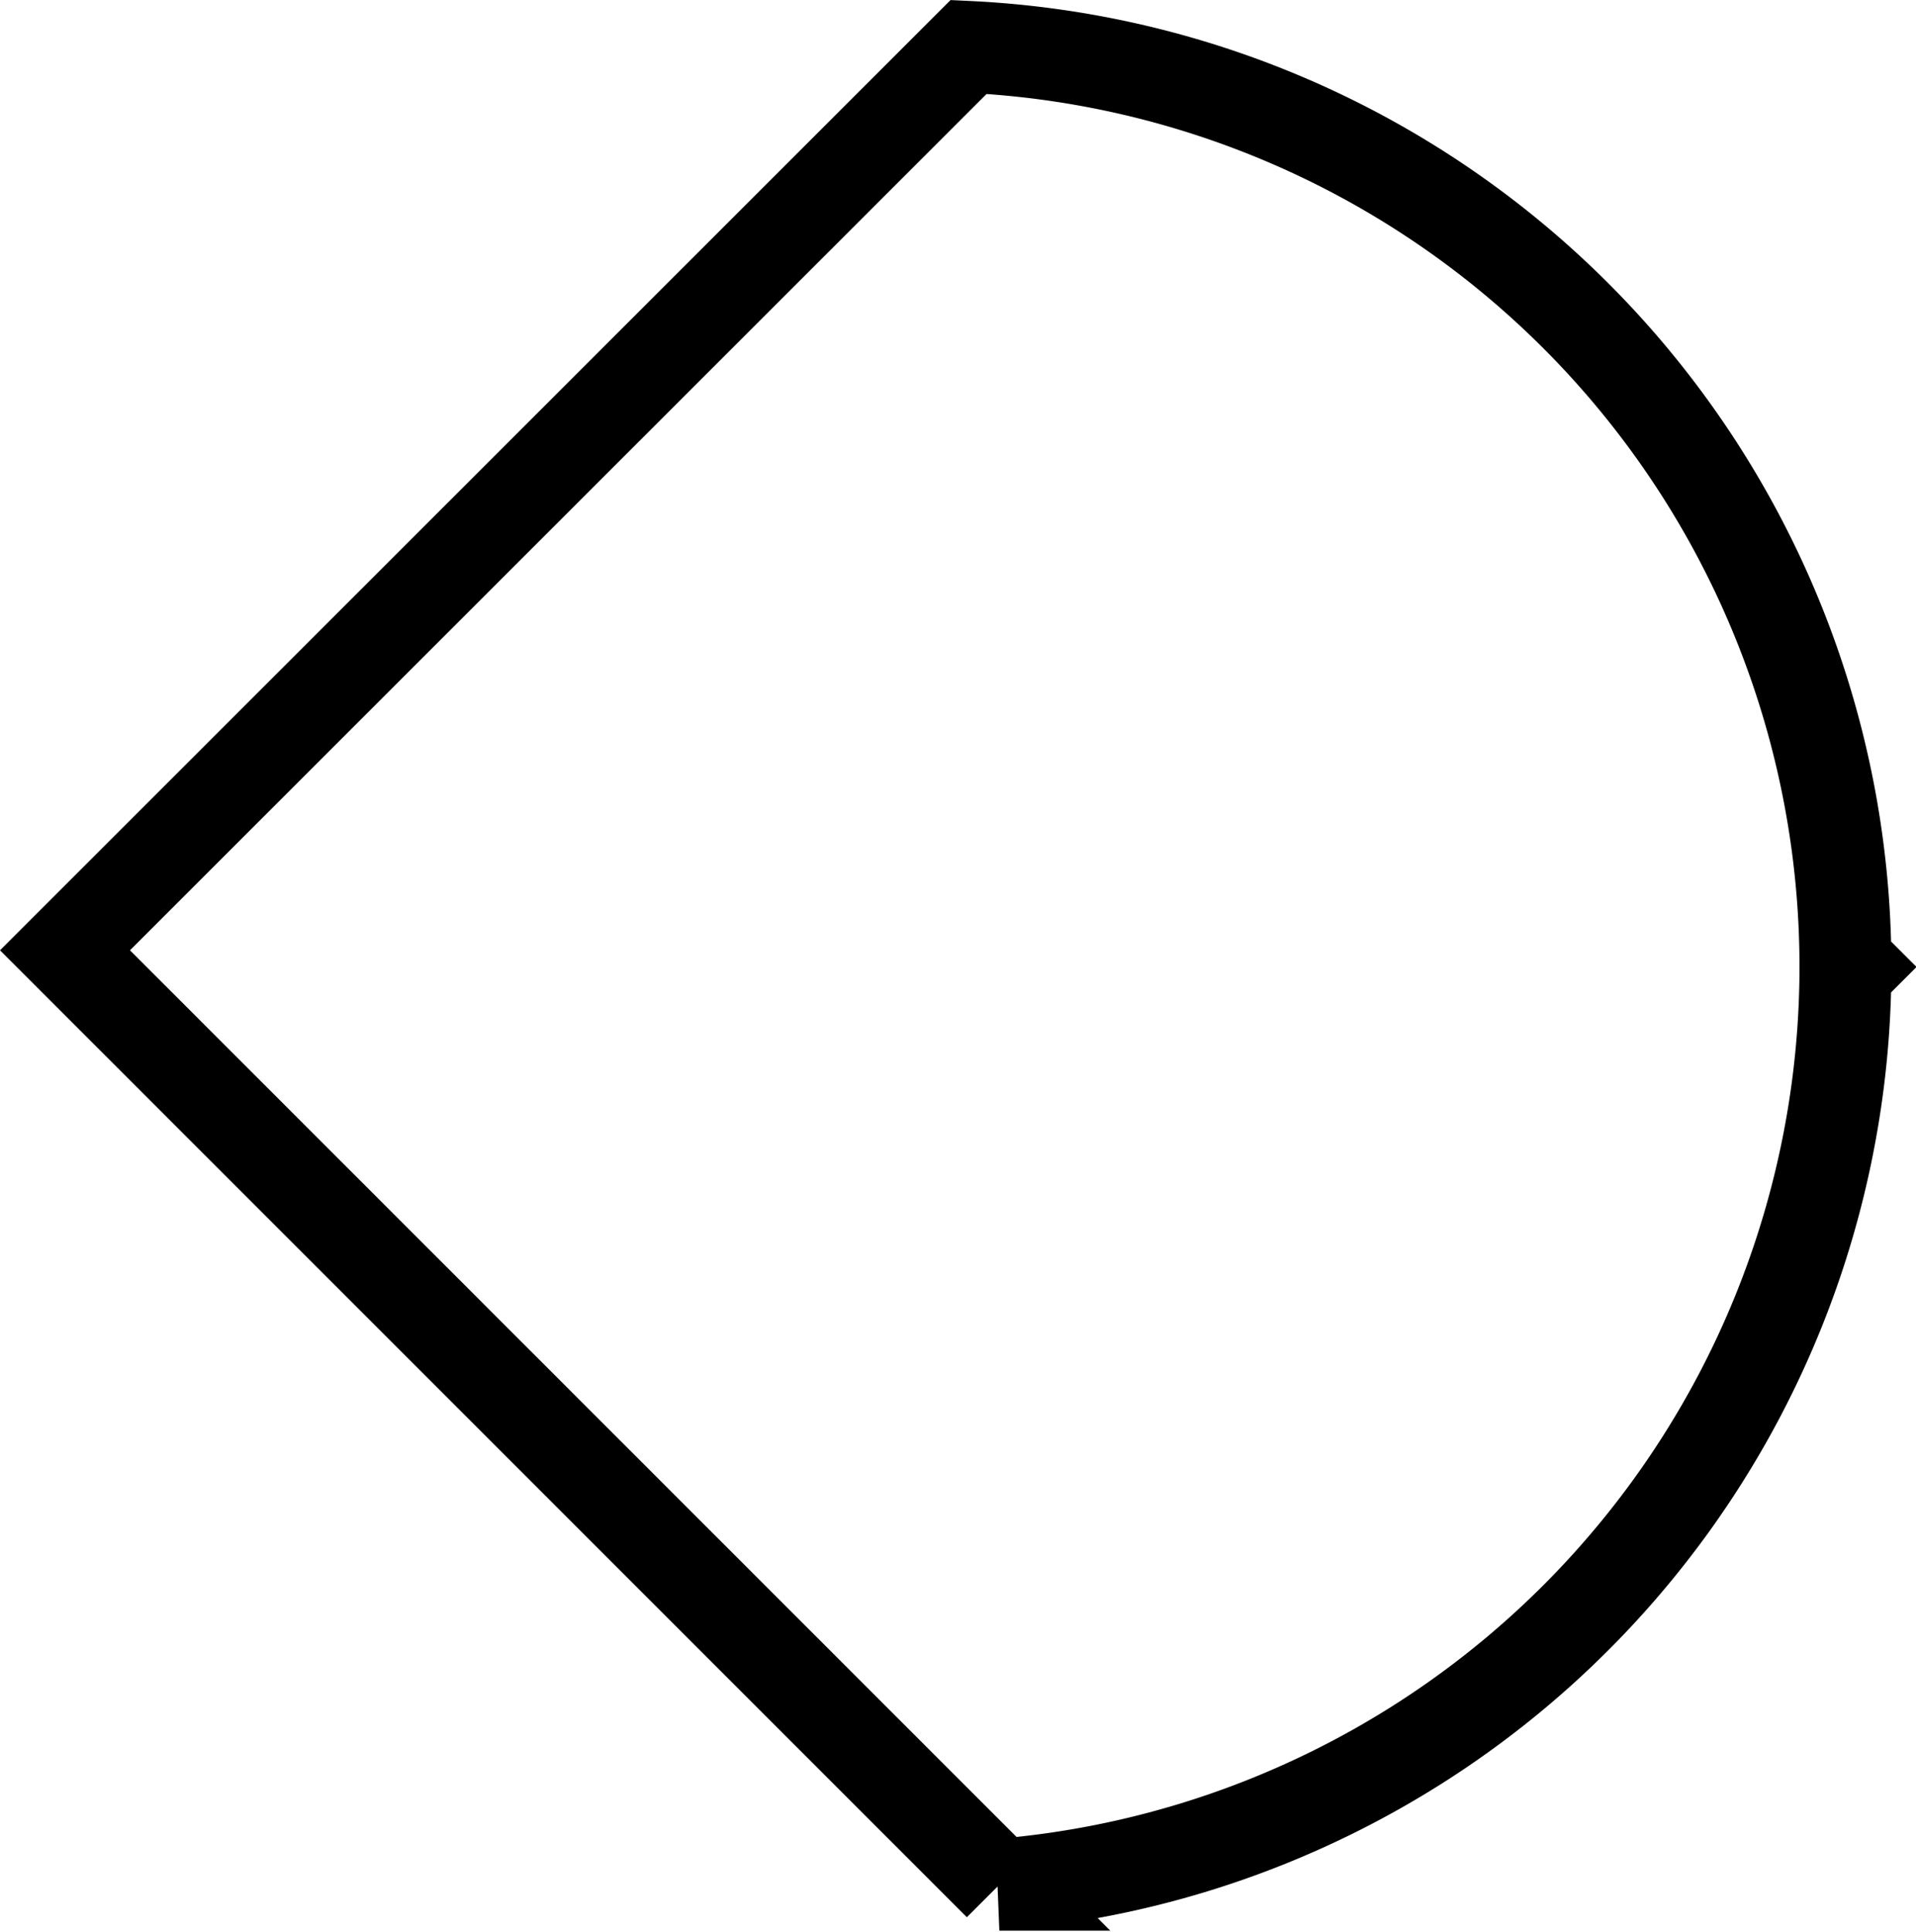 <svg xmlns="http://www.w3.org/2000/svg" width="31.274" height="31.541"><path id="Tracé_1279" data-name="Tracé 1279" d="M1.061 15.512l15.251 15.253a15.038 15.038 0 0 0 13.81-14.881l.1-.1-.1-.1A15.034 15.034 0 0 0 15.811.766z" fill="none" stroke="#000" stroke-width="1.5"/></svg>